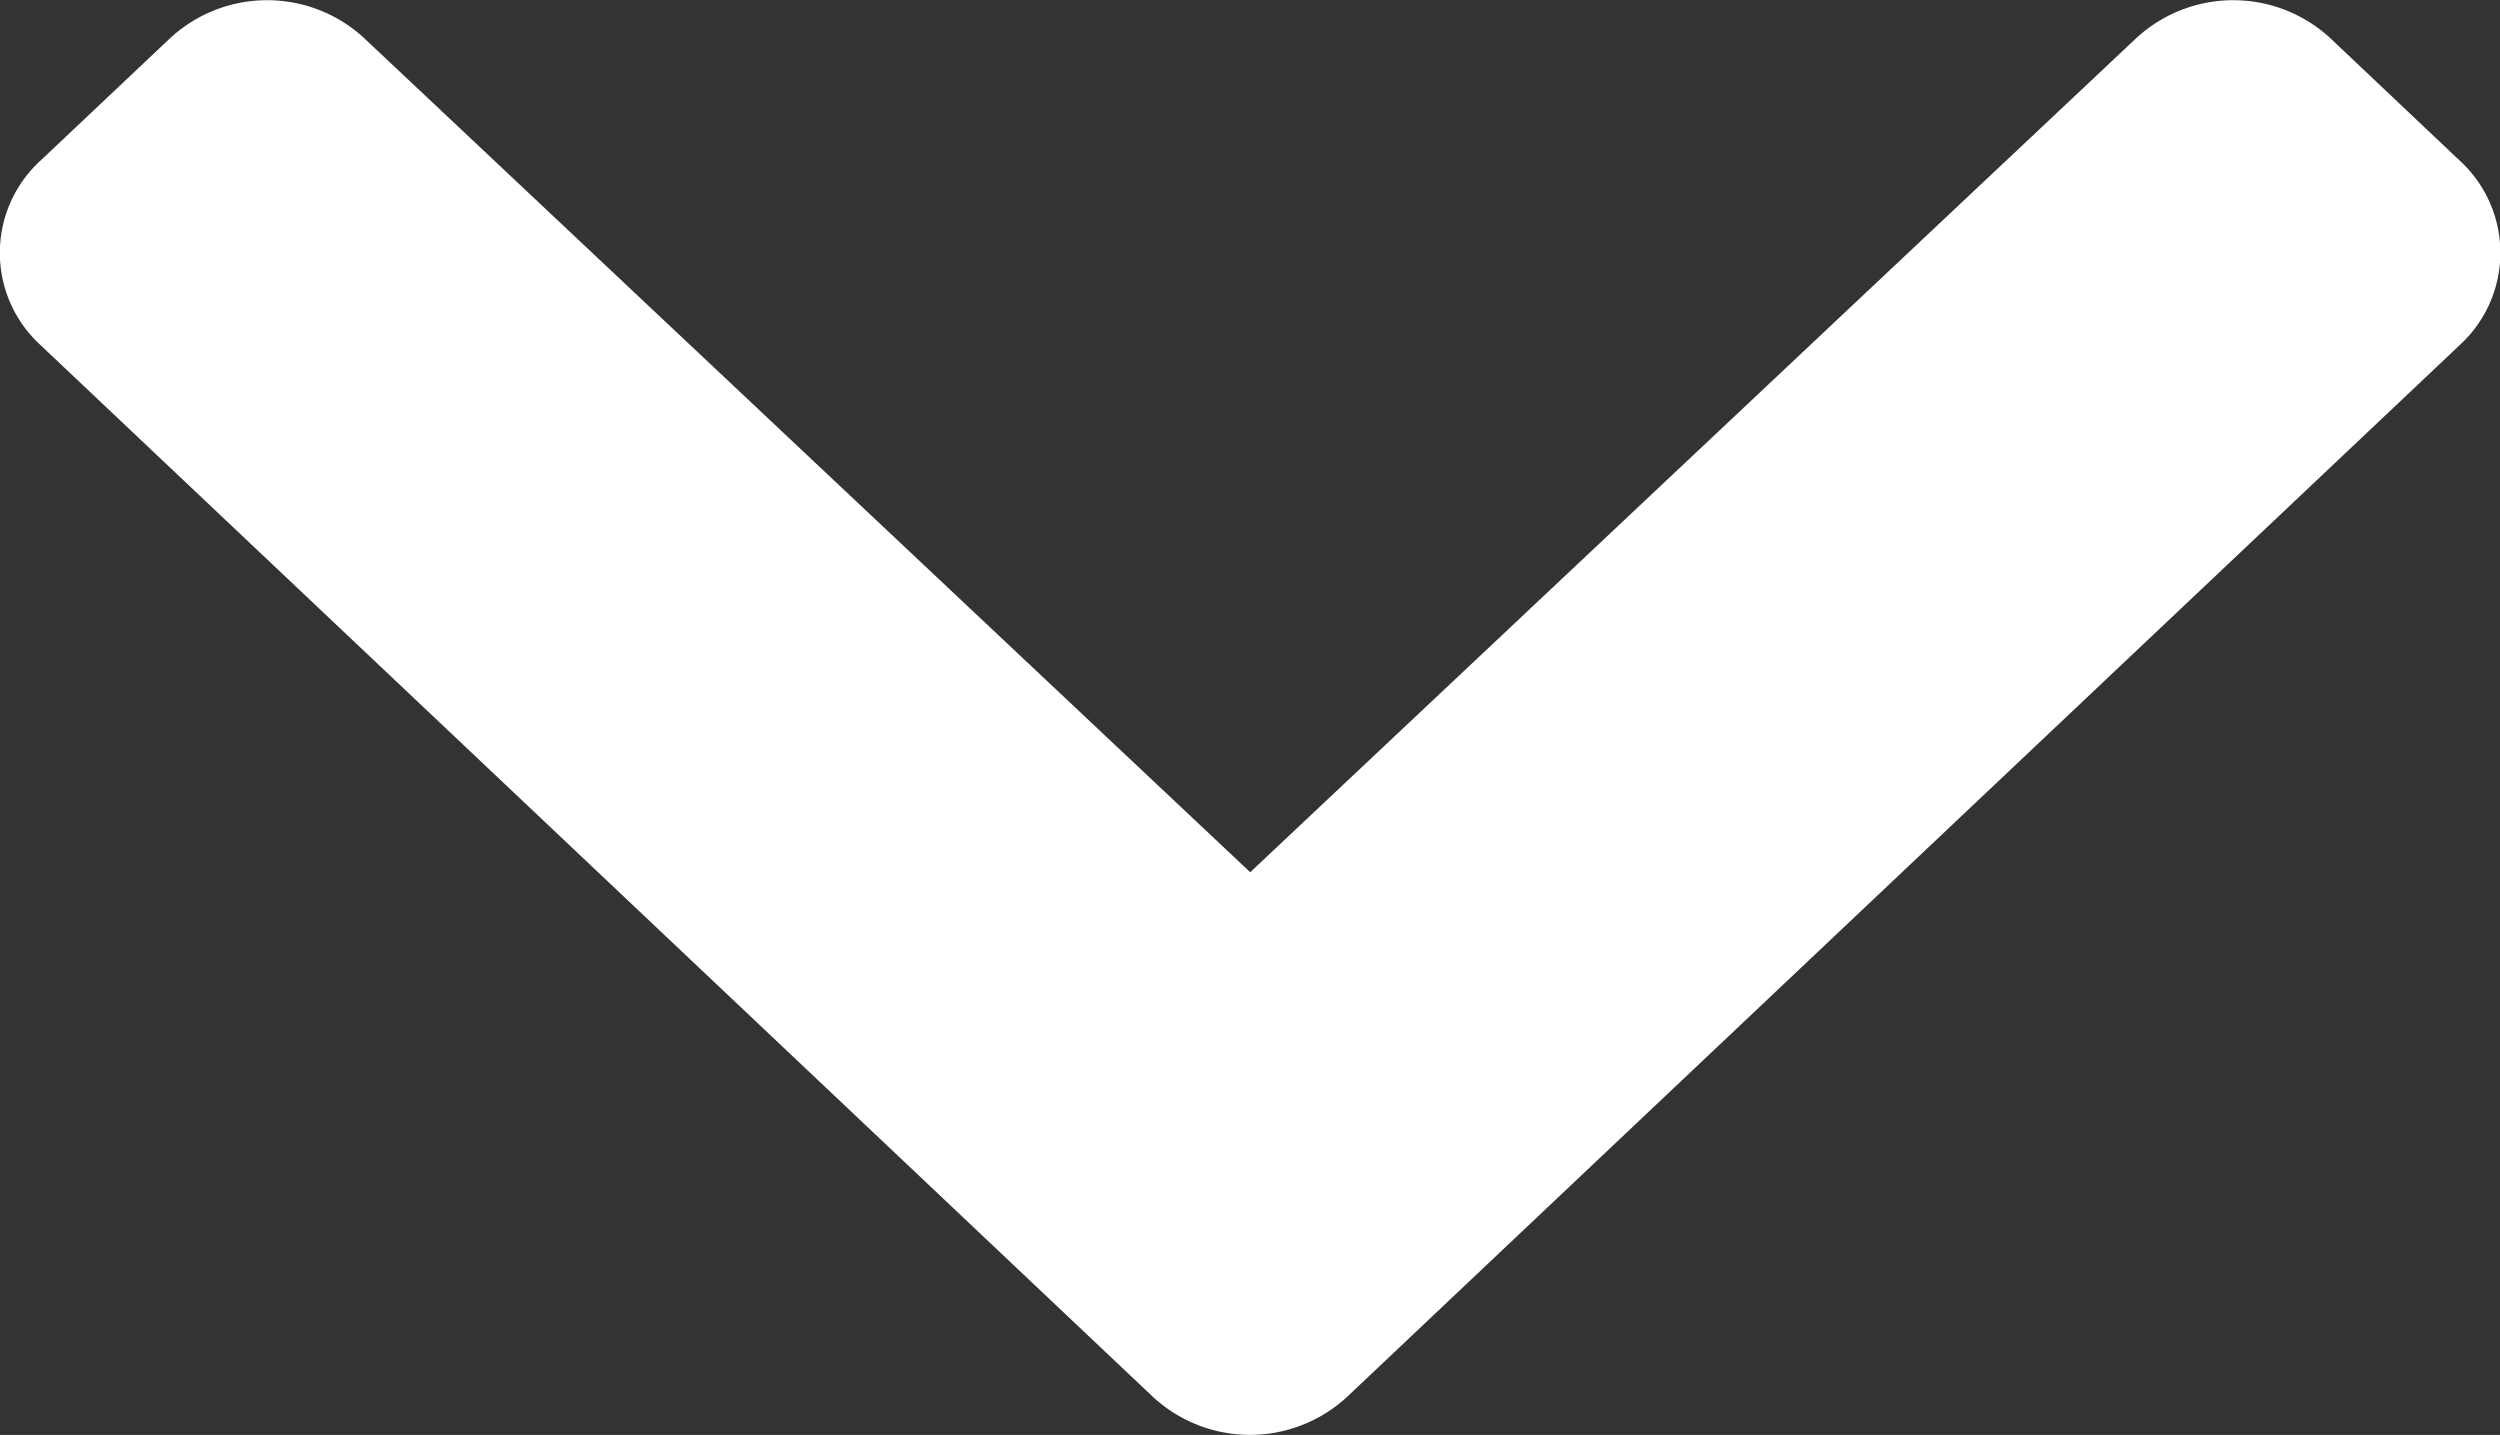 <svg xmlns="http://www.w3.org/2000/svg" width="11.786" height="6.765" viewBox="0 0 11.786 6.765">
  <rect x="0" y="0" width="11.786" height="6.765" fill="#333333" stroke="none"/>
  <path id="Icon_awesome-chevron-down" data-name="Icon awesome-chevron-down" d="M5.833,15.268.587,10.308a.589.589,0,0,1,0-.866L1.2,8.863a.674.674,0,0,1,.915,0l4.177,3.932,4.177-3.932a.674.674,0,0,1,.915,0l.612.579a.589.589,0,0,1,0,.866L6.749,15.268A.674.674,0,0,1,5.833,15.268Z" transform="translate(-0.398 -8.683)" fill="#fff"/>
</svg>
